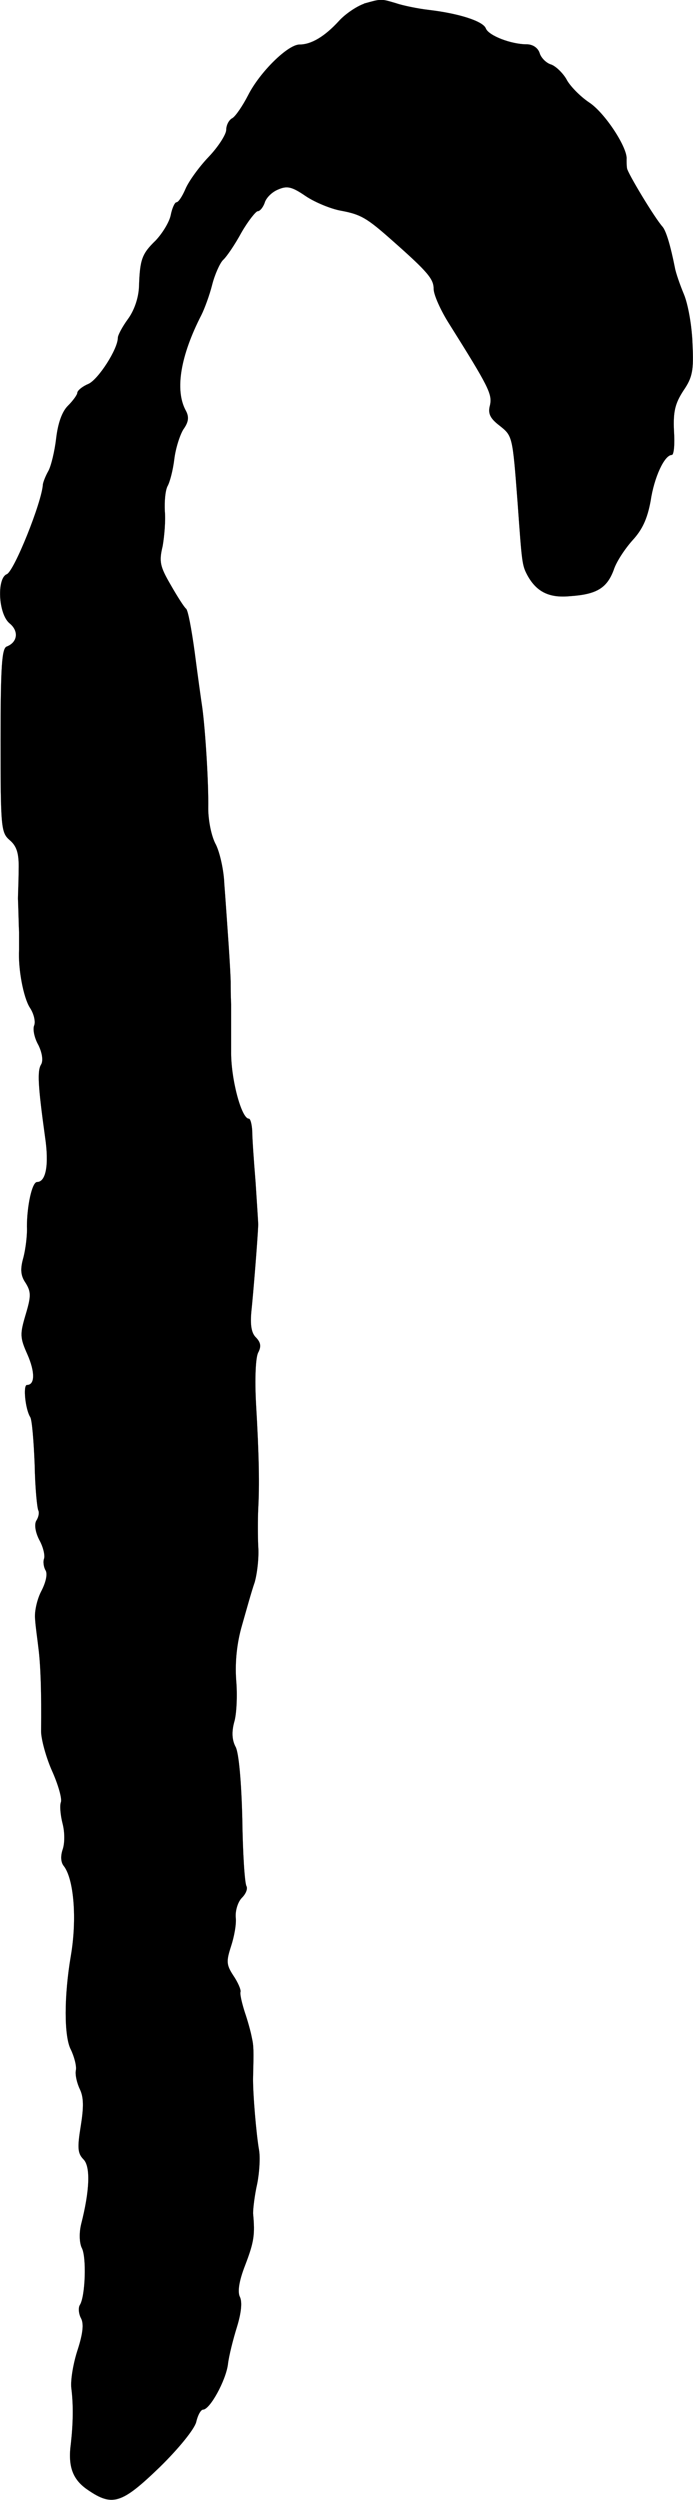 <?xml version="1.0" encoding="UTF-8"?>
<svg xmlns="http://www.w3.org/2000/svg"
     version="1.1"
     width="4.335mm"
     height="15.63mm"
     viewBox="0 0 12.287 44.305">
   <defs>
      <style type="text/css"><![CDATA[
      .c {
        stroke: #000;
        stroke-miterlimit: 10;
        stroke-width: .001px;
      }
    ]]></style>
   </defs>
   <path class="c"
         d="M6.455,.066c-.125,.043-.328,.176-.445,.305-.25,.273-.488,.418-.699,.418-.207,0-.703,.488-.91,.895-.098,.191-.223,.375-.281,.41-.062,.031-.109,.125-.109,.207,0,.078-.137,.297-.312,.48-.168,.176-.352,.43-.41,.566-.055,.129-.125,.238-.16,.238-.031,0-.078,.105-.102,.227s-.145,.32-.266,.449c-.246,.238-.281,.336-.297,.82-.008,.203-.086,.426-.199,.578-.094,.129-.176,.281-.176,.328,0,.199-.344,.734-.52,.816-.113,.047-.199,.121-.199,.16,0,.031-.074,.137-.168,.23-.105,.105-.176,.312-.207,.578-.027,.23-.09,.488-.137,.574-.051,.09-.09,.191-.098,.238-.016,.312-.512,1.547-.641,1.594-.176,.07-.152,.703,.051,.871,.168,.137,.141,.336-.051,.41-.086,.031-.109,.336-.109,1.664,0,1.543,.008,1.633,.16,1.766,.125,.105,.168,.234,.16,.52,0,.211-.012,.441-.012,.516,.012,.309,.012,.469,.02,.598v.305c-.02,.344,.078,.855,.191,1.031,.07,.105,.102,.242,.078,.312-.031,.062,0,.223,.074,.352,.07,.145,.086,.281,.047,.344-.07,.113-.055,.375,.07,1.281,.074,.496,.016,.801-.141,.801-.09,0-.18,.43-.18,.789,.008,.145-.023,.395-.062,.547-.062,.215-.047,.328,.039,.453,.098,.16,.098,.234,0,.562-.102,.344-.102,.406,.031,.703,.137,.312,.137,.543-.008,.543-.07,0-.031,.426,.059,.57,.031,.047,.062,.43,.078,.84,.008,.414,.043,.773,.066,.816,.016,.031,.008,.109-.035,.176-.039,.062-.023,.199,.051,.344,.07,.125,.102,.27,.086,.328-.023,.055-.008,.152,.023,.207,.043,.062,.008,.215-.07,.367-.078,.145-.129,.375-.113,.504,.008,.137,.043,.367,.059,.512,.039,.305,.055,.785,.047,1.473,0,.137,.086,.457,.191,.695,.113,.25,.184,.504,.16,.562-.023,.062-.008,.23,.031,.383s.039,.344,0,.457c-.039,.117-.031,.223,.016,.285,.184,.227,.242,.945,.129,1.602-.121,.711-.121,1.426,0,1.656,.062,.129,.105,.297,.09,.367-.016,.074,.016,.223,.07,.336,.07,.145,.07,.32,.016,.656-.062,.383-.055,.48,.047,.586,.129,.125,.113,.551-.039,1.148-.039,.16-.031,.328,.008,.418,.09,.152,.066,.863-.031,1.016-.031,.047-.023,.16,.023,.242,.047,.094,.031,.262-.062,.551-.074,.223-.129,.527-.113,.68,.039,.305,.031,.633-.008,.984-.055,.406,.031,.641,.305,.824,.434,.297,.602,.238,1.266-.402,.344-.336,.621-.68,.652-.805,.027-.121,.082-.219,.121-.219,.121,0,.402-.512,.441-.801,.016-.148,.094-.453,.16-.664,.078-.254,.094-.438,.055-.527-.047-.086-.023-.277,.09-.566,.16-.418,.176-.543,.141-.922,0-.086,.027-.32,.074-.527,.039-.199,.055-.465,.031-.598-.047-.266-.113-1.02-.105-1.297,.012-.465,.012-.543-.023-.695-.016-.09-.07-.289-.125-.449-.051-.16-.09-.328-.074-.359,.008-.039-.047-.168-.129-.289-.125-.191-.125-.254-.039-.52,.055-.168,.098-.398,.082-.512-.008-.121,.039-.273,.109-.344,.074-.074,.105-.16,.082-.207-.031-.051-.066-.578-.074-1.188-.016-.664-.062-1.168-.117-1.277-.066-.121-.074-.266-.027-.441,.043-.137,.059-.48,.035-.75-.023-.328,.016-.664,.102-.961,.074-.258,.168-.602,.227-.77,.047-.168,.078-.457,.062-.641-.008-.184-.008-.477,0-.656,.023-.414,.016-.941-.039-1.871-.023-.43-.008-.816,.039-.902,.055-.105,.047-.176-.039-.266-.082-.078-.105-.223-.082-.465,.031-.285,.113-1.293,.121-1.535,0-.047-.023-.383-.047-.758-.031-.379-.059-.777-.059-.906-.008-.117-.031-.215-.062-.215-.129,0-.32-.711-.312-1.199v-.824c-.008-.16-.008-.344-.008-.402,0-.047-.016-.367-.039-.695s-.055-.801-.074-1.039c-.008-.238-.078-.551-.148-.695-.082-.145-.137-.434-.137-.641,.008-.449-.051-1.383-.105-1.785-.023-.152-.086-.605-.137-1-.055-.398-.117-.734-.152-.758-.031-.023-.152-.211-.27-.418-.191-.328-.211-.414-.145-.688,.031-.176,.055-.457,.039-.625-.008-.168,.008-.359,.047-.438,.043-.074,.098-.289,.121-.48s.098-.426,.16-.527c.098-.137,.105-.227,.039-.344-.191-.363-.086-.969,.281-1.684,.055-.109,.145-.352,.191-.535s.137-.383,.191-.438c.066-.059,.211-.273,.328-.488,.121-.211,.258-.379,.289-.379,.039,0,.09-.062,.121-.141,.023-.09,.125-.195,.238-.242,.16-.07,.242-.055,.488,.113,.16,.109,.449,.23,.633,.262,.352,.066,.457,.129,.91,.531,.633,.559,.73,.68,.73,.855,0,.102,.125,.383,.277,.621,.699,1.113,.762,1.242,.723,1.434-.043,.152,0,.238,.168,.367,.23,.184,.23,.176,.32,1.359,.078,1.082,.078,1.113,.176,1.297,.16,.289,.383,.402,.75,.367,.473-.031,.656-.141,.777-.461,.047-.152,.207-.387,.336-.531,.176-.191,.262-.383,.32-.695,.062-.422,.246-.816,.375-.816,.039,0,.055-.191,.039-.43-.016-.344,.023-.488,.168-.711,.16-.234,.184-.355,.16-.832-.008-.305-.078-.699-.152-.875-.07-.168-.145-.383-.16-.473-.078-.391-.152-.637-.215-.719-.145-.16-.625-.961-.633-1.039-.008-.039-.008-.121-.008-.16,.023-.199-.383-.824-.664-1.008-.168-.113-.352-.305-.406-.418-.066-.109-.184-.223-.266-.254-.086-.023-.184-.121-.207-.207-.031-.09-.121-.152-.23-.152-.273,0-.672-.152-.723-.281-.047-.129-.48-.266-1.008-.328-.199-.023-.465-.078-.59-.121-.266-.078-.25-.078-.562,.008Z"/>
</svg>
